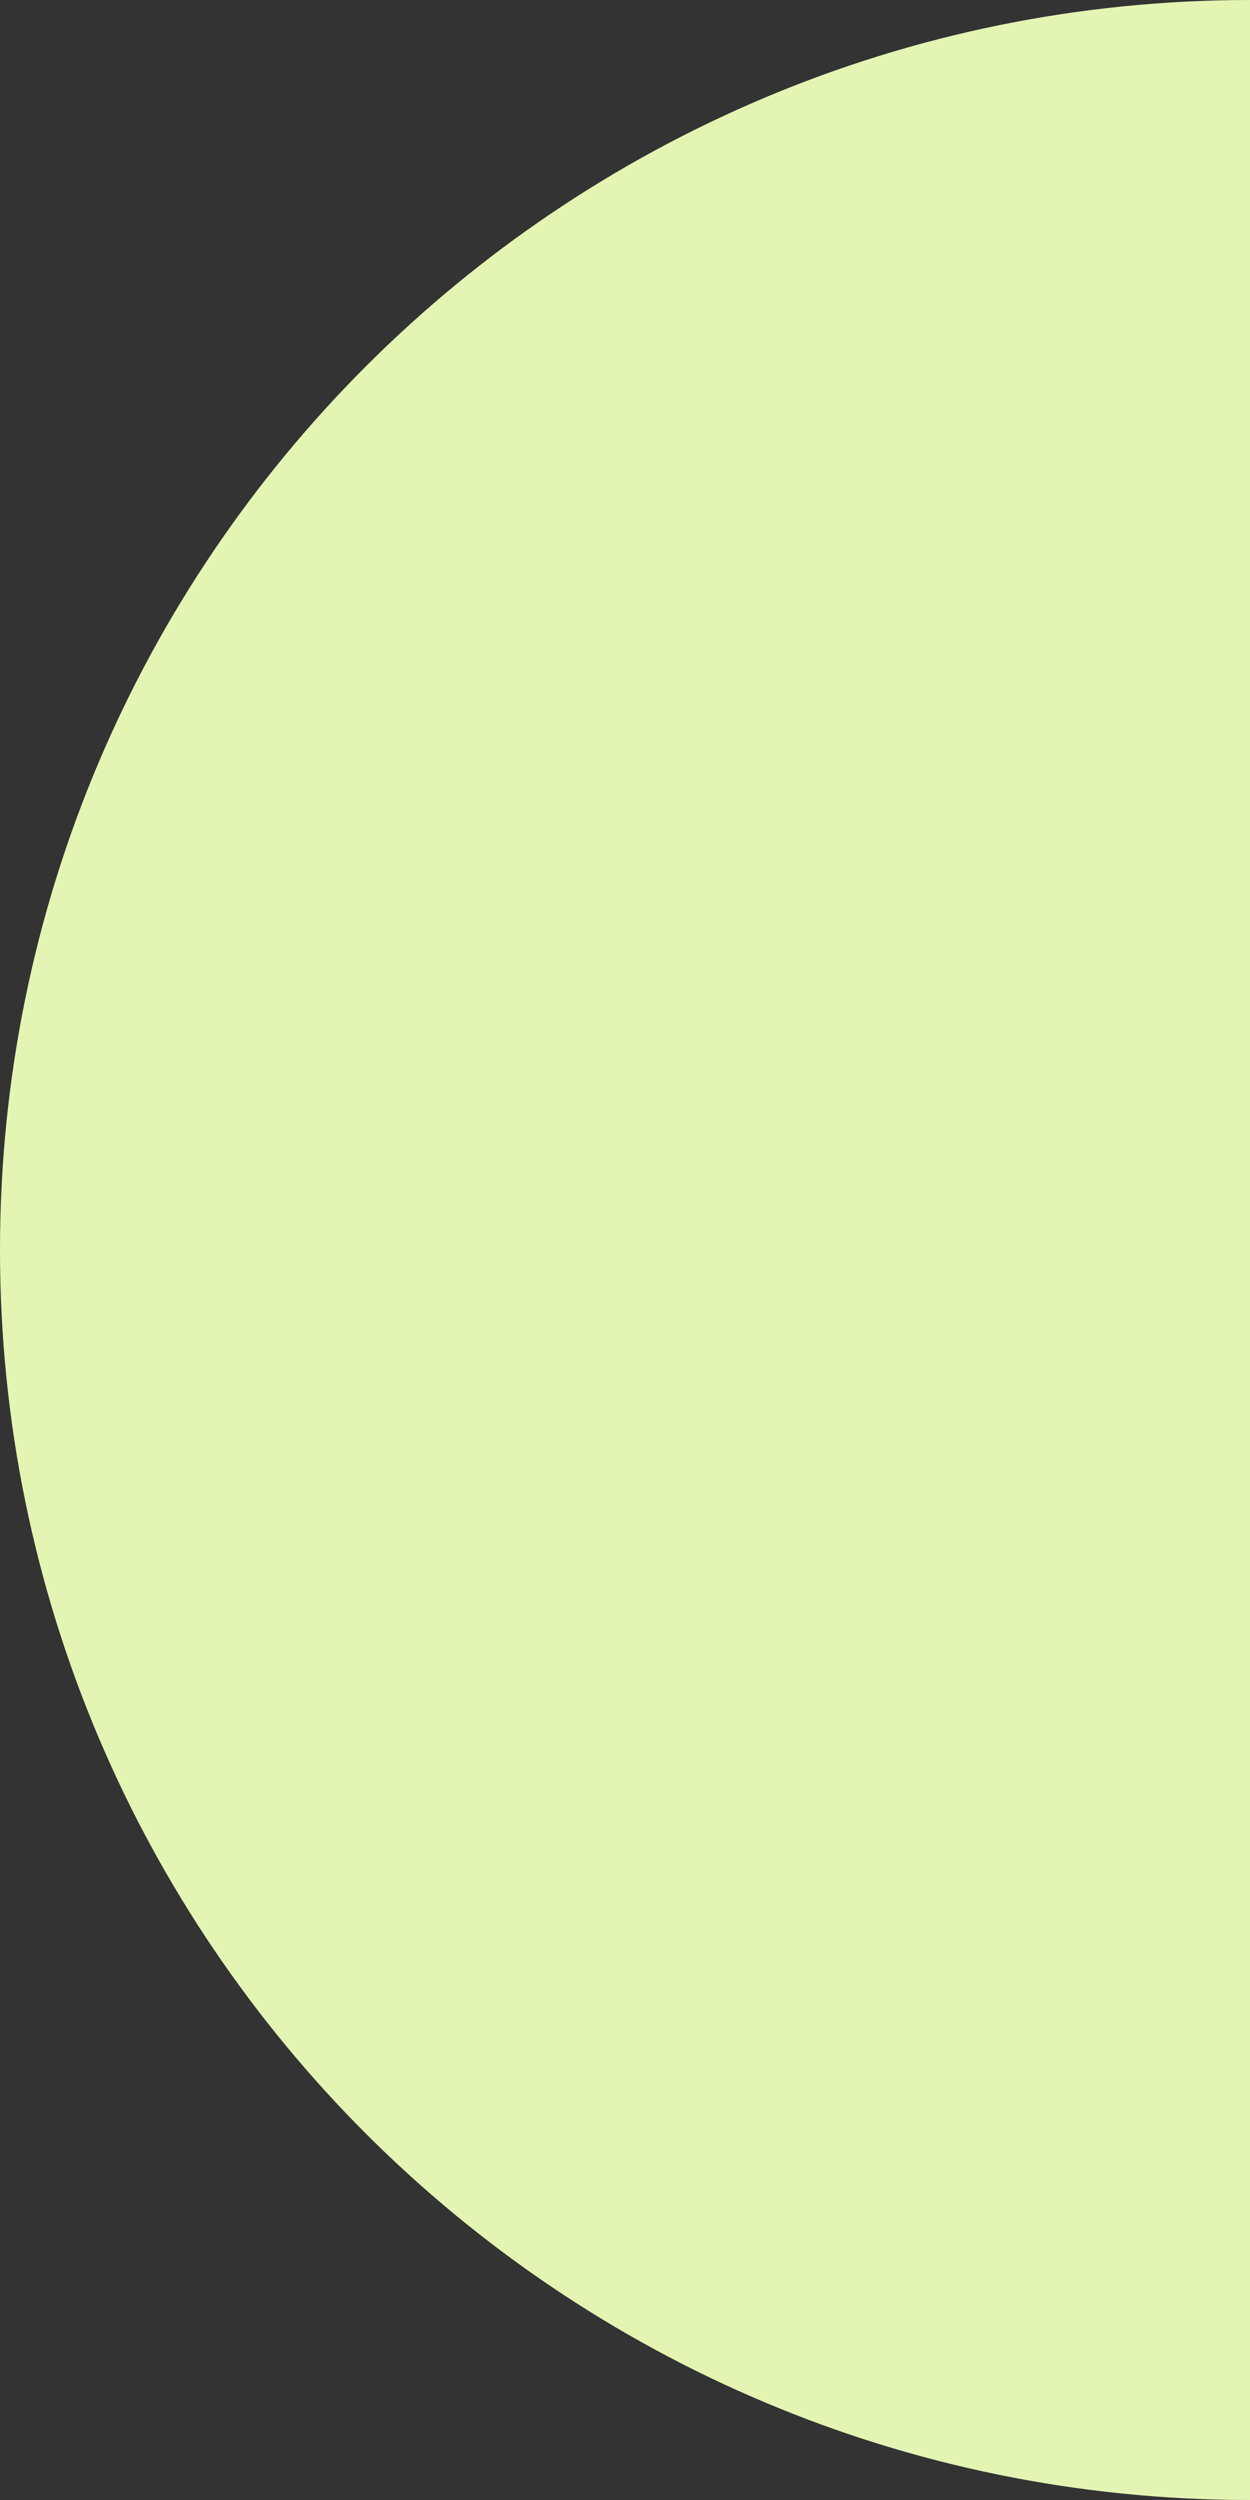 <svg width="359" height="718" viewBox="0 0 359 718" fill="none" xmlns="http://www.w3.org/2000/svg">
<rect x="0" y="0" width="359" height="718" fill="#333333" stroke="none"/>
<path d="M0 359C0 557.27 160.73 718 359 718V0C160.73 0 0 160.73 0 359Z" fill="#E4F5B3"/>
</svg>
